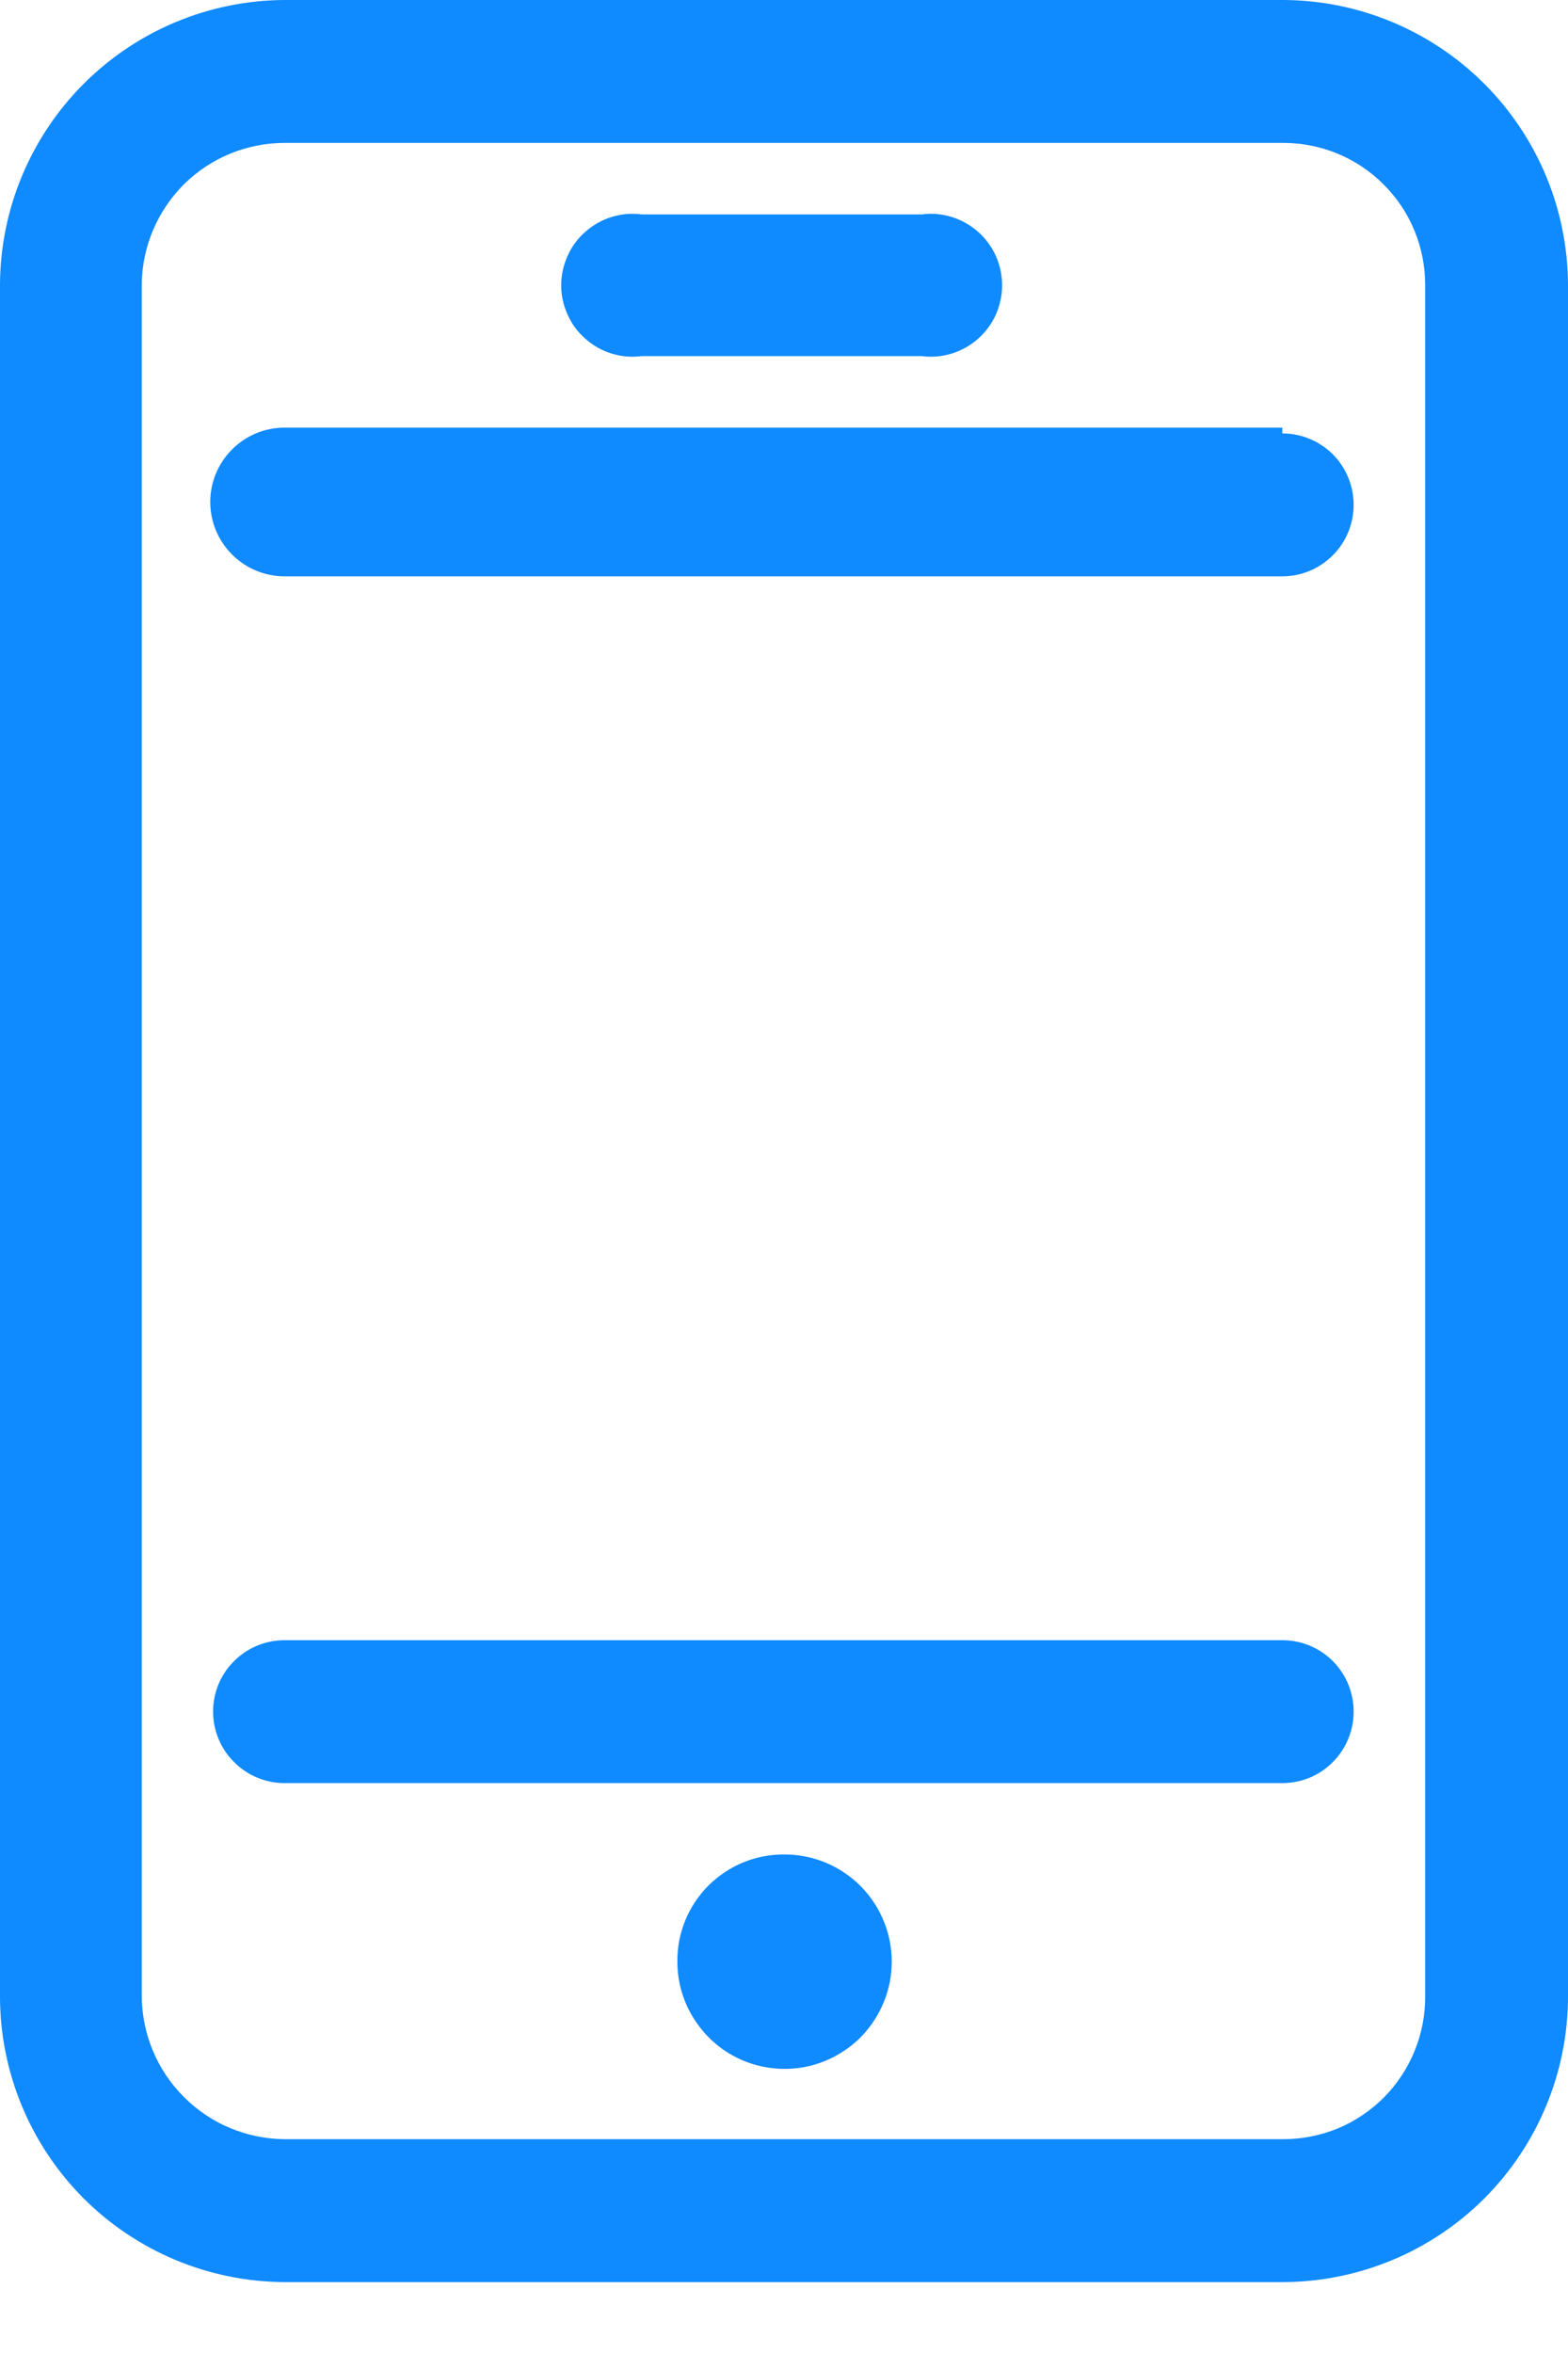 <svg width="10" height="15" viewBox="0 0 10 15" fill="none" xmlns="http://www.w3.org/2000/svg">
<path d="M8.185 0H1.815C1.334 0.002 0.874 0.194 0.534 0.534C0.194 0.874 0.002 1.334 0 1.815L0 12.726C-3.91844e-06 13.208 0.191 13.67 0.531 14.012C0.871 14.353 1.333 14.546 1.815 14.548H8.185C8.667 14.546 9.129 14.353 9.469 14.012C9.809 13.67 10 13.208 10 12.726V1.815C9.998 1.334 9.806 0.874 9.466 0.534C9.126 0.194 8.666 0.002 8.185 0V0ZM9.089 12.726C9.09 12.845 9.067 12.963 9.022 13.074C8.977 13.184 8.911 13.285 8.827 13.37C8.743 13.454 8.643 13.522 8.533 13.568C8.423 13.613 8.304 13.637 8.185 13.637H1.815C1.574 13.635 1.343 13.539 1.173 13.368C1.002 13.198 0.906 12.967 0.904 12.726V1.815C0.906 1.574 1.003 1.345 1.173 1.175C1.344 1.006 1.574 0.911 1.815 0.911H8.185C8.425 0.911 8.655 1.006 8.824 1.176C8.994 1.345 9.089 1.575 9.089 1.815V12.726Z" fill="#0F8AFF"/>
<path d="M8.178 2.726H1.815C1.689 2.726 1.569 2.776 1.48 2.865C1.391 2.954 1.341 3.074 1.341 3.2C1.341 3.326 1.391 3.446 1.48 3.535C1.569 3.624 1.689 3.674 1.815 3.674H8.178C8.299 3.674 8.414 3.626 8.5 3.54C8.585 3.455 8.633 3.339 8.633 3.218C8.633 3.097 8.585 2.982 8.5 2.896C8.414 2.811 8.299 2.763 8.178 2.763V2.726Z" fill="#0F8AFF"/>
<path d="M8.178 10.456H1.815C1.694 10.456 1.578 10.504 1.493 10.589C1.407 10.674 1.359 10.79 1.359 10.911C1.359 11.032 1.407 11.148 1.493 11.233C1.578 11.319 1.694 11.367 1.815 11.367H8.178C8.299 11.367 8.415 11.319 8.5 11.233C8.585 11.148 8.633 11.032 8.633 10.911C8.633 10.79 8.585 10.674 8.5 10.589C8.415 10.504 8.299 10.456 8.178 10.456Z" fill="#0F8AFF"/>
<path d="M4.092 2.27H5.878C5.942 2.279 6.007 2.273 6.069 2.254C6.131 2.235 6.188 2.203 6.237 2.16C6.285 2.118 6.324 2.065 6.351 2.006C6.377 1.947 6.391 1.883 6.391 1.819C6.391 1.754 6.377 1.69 6.351 1.631C6.324 1.572 6.285 1.519 6.237 1.477C6.188 1.434 6.131 1.402 6.069 1.383C6.007 1.364 5.942 1.358 5.878 1.367H4.092C4.028 1.358 3.963 1.364 3.901 1.383C3.839 1.402 3.782 1.434 3.734 1.477C3.685 1.519 3.646 1.572 3.62 1.631C3.593 1.69 3.579 1.754 3.579 1.819C3.579 1.883 3.593 1.947 3.62 2.006C3.646 2.065 3.685 2.118 3.734 2.16C3.782 2.203 3.839 2.235 3.901 2.254C3.963 2.273 4.028 2.279 4.092 2.27Z" fill="#0F8AFF"/>
<path d="M5.004 11.822C5.139 11.822 5.271 11.862 5.383 11.937C5.496 12.012 5.583 12.119 5.635 12.244C5.687 12.369 5.7 12.506 5.674 12.639C5.647 12.771 5.582 12.893 5.487 12.989C5.391 13.084 5.27 13.149 5.137 13.176C5.004 13.202 4.867 13.188 4.742 13.137C4.617 13.085 4.511 12.998 4.436 12.885C4.36 12.773 4.32 12.641 4.32 12.505C4.319 12.415 4.336 12.326 4.37 12.243C4.404 12.159 4.455 12.084 4.518 12.02C4.582 11.957 4.658 11.906 4.741 11.872C4.824 11.838 4.914 11.821 5.004 11.822Z" fill="#0F8AFF"/>
</svg>
